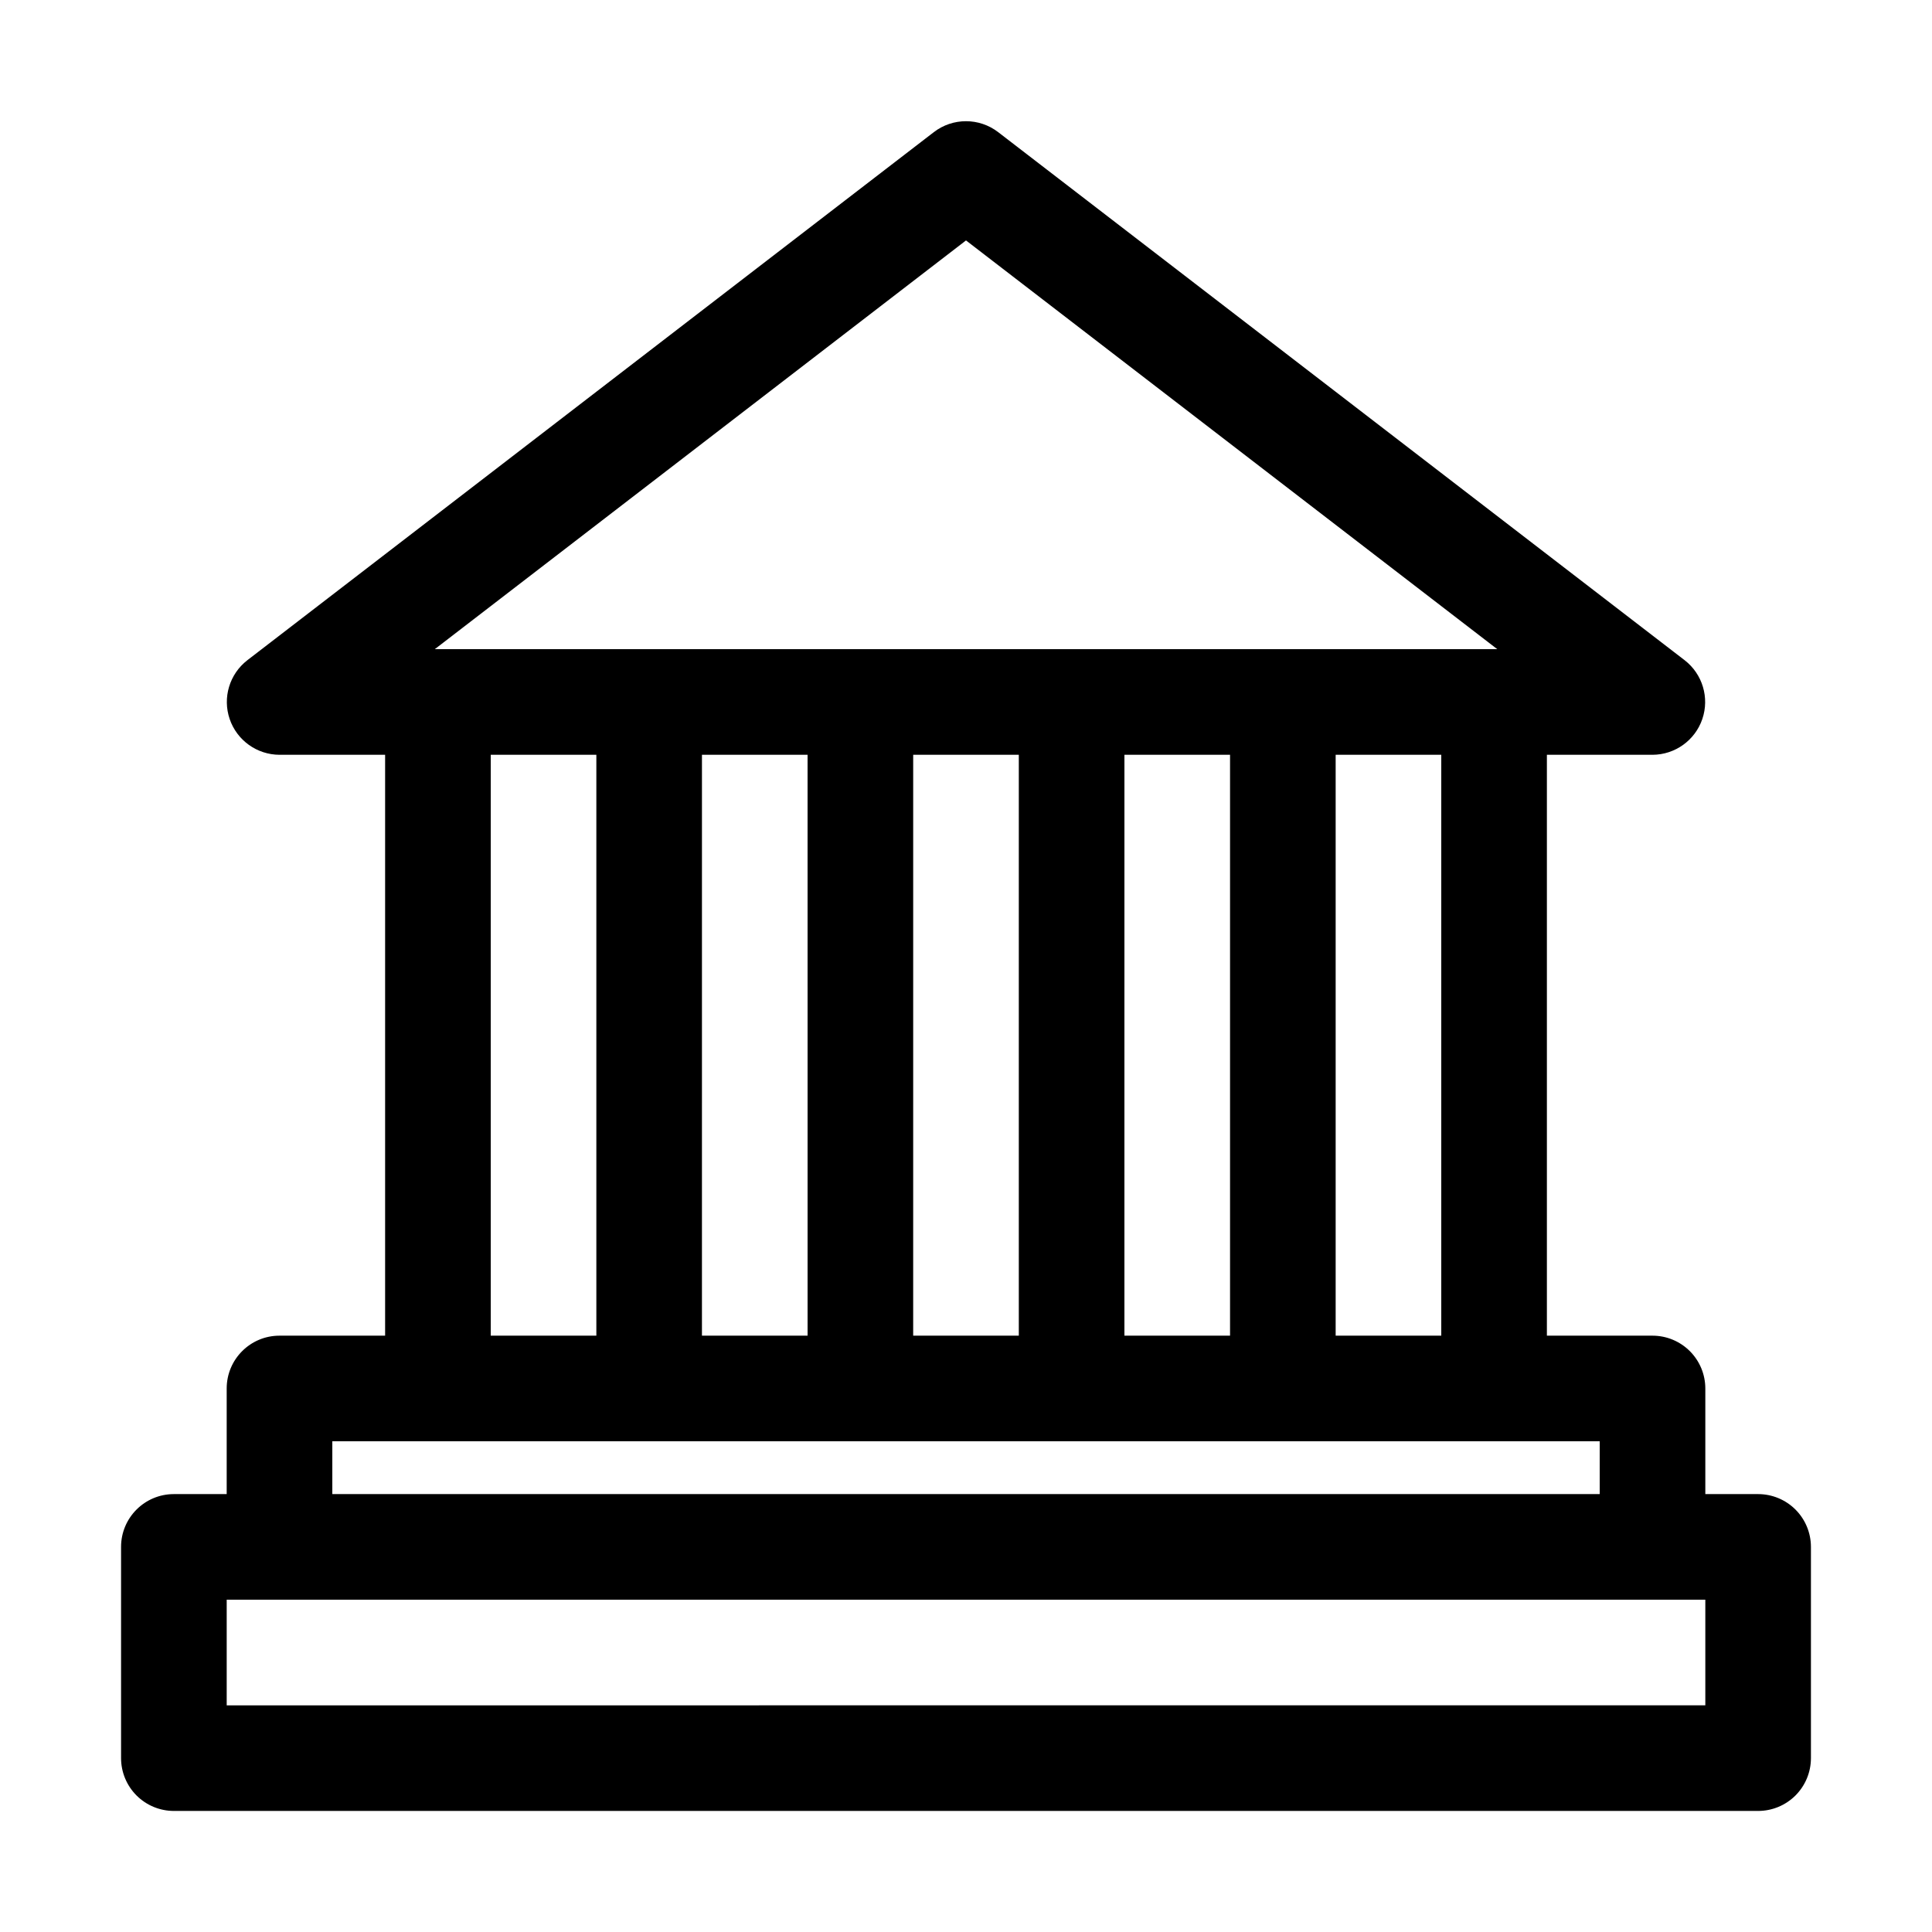 <?xml version="1.0" encoding="UTF-8"?>
<!-- The Best Svg Icon site in the world: iconSvg.co, Visit us! https://iconsvg.co -->
<svg fill="#000000" width="800px" height="800px" version="1.1" viewBox="144 144 512 512" xmlns="http://www.w3.org/2000/svg">
 <path d="m609.92 539.95h-13.992v-27.988c0-3.711-1.477-7.273-4.102-9.898-2.625-2.621-6.184-4.098-9.895-4.098h-27.988v-153.94h27.988c5.973-0.02 11.277-3.828 13.203-9.48 1.926-5.652 0.051-11.906-4.668-15.57l-181.93-139.95c-5.031-3.875-12.043-3.875-17.074 0l-181.93 139.95c-4.719 3.664-6.594 9.918-4.668 15.57 1.926 5.652 7.231 9.461 13.203 9.48h27.992v153.94h-27.992c-7.727 0-13.992 6.266-13.992 13.996v27.988h-13.996c-7.731 0-13.996 6.266-13.996 13.996v55.98-0.004c0 3.711 1.477 7.273 4.102 9.898 2.621 2.621 6.184 4.098 9.895 4.098h419.84c3.711 0 7.273-1.477 9.898-4.098 2.621-2.625 4.098-6.188 4.098-9.898v-55.977c0-3.711-1.477-7.273-4.098-9.898-2.625-2.621-6.188-4.098-9.898-4.098zm-83.969-41.984h-27.988v-153.94h27.988zm-83.969 0 0.004-153.94h27.988v153.94zm-55.98 0 0.004-153.94h27.988v153.94zm-55.98 0 0.004-153.94h27.988l0.004 153.94zm69.98-290.25 140.79 108.32h-281.57zm-125.95 136.31h27.988v153.94h-27.988zm-41.984 181.93h335.87v13.996h-335.87zm363.86 69.973-391.85 0.004v-27.992h391.85z"/>
</svg>